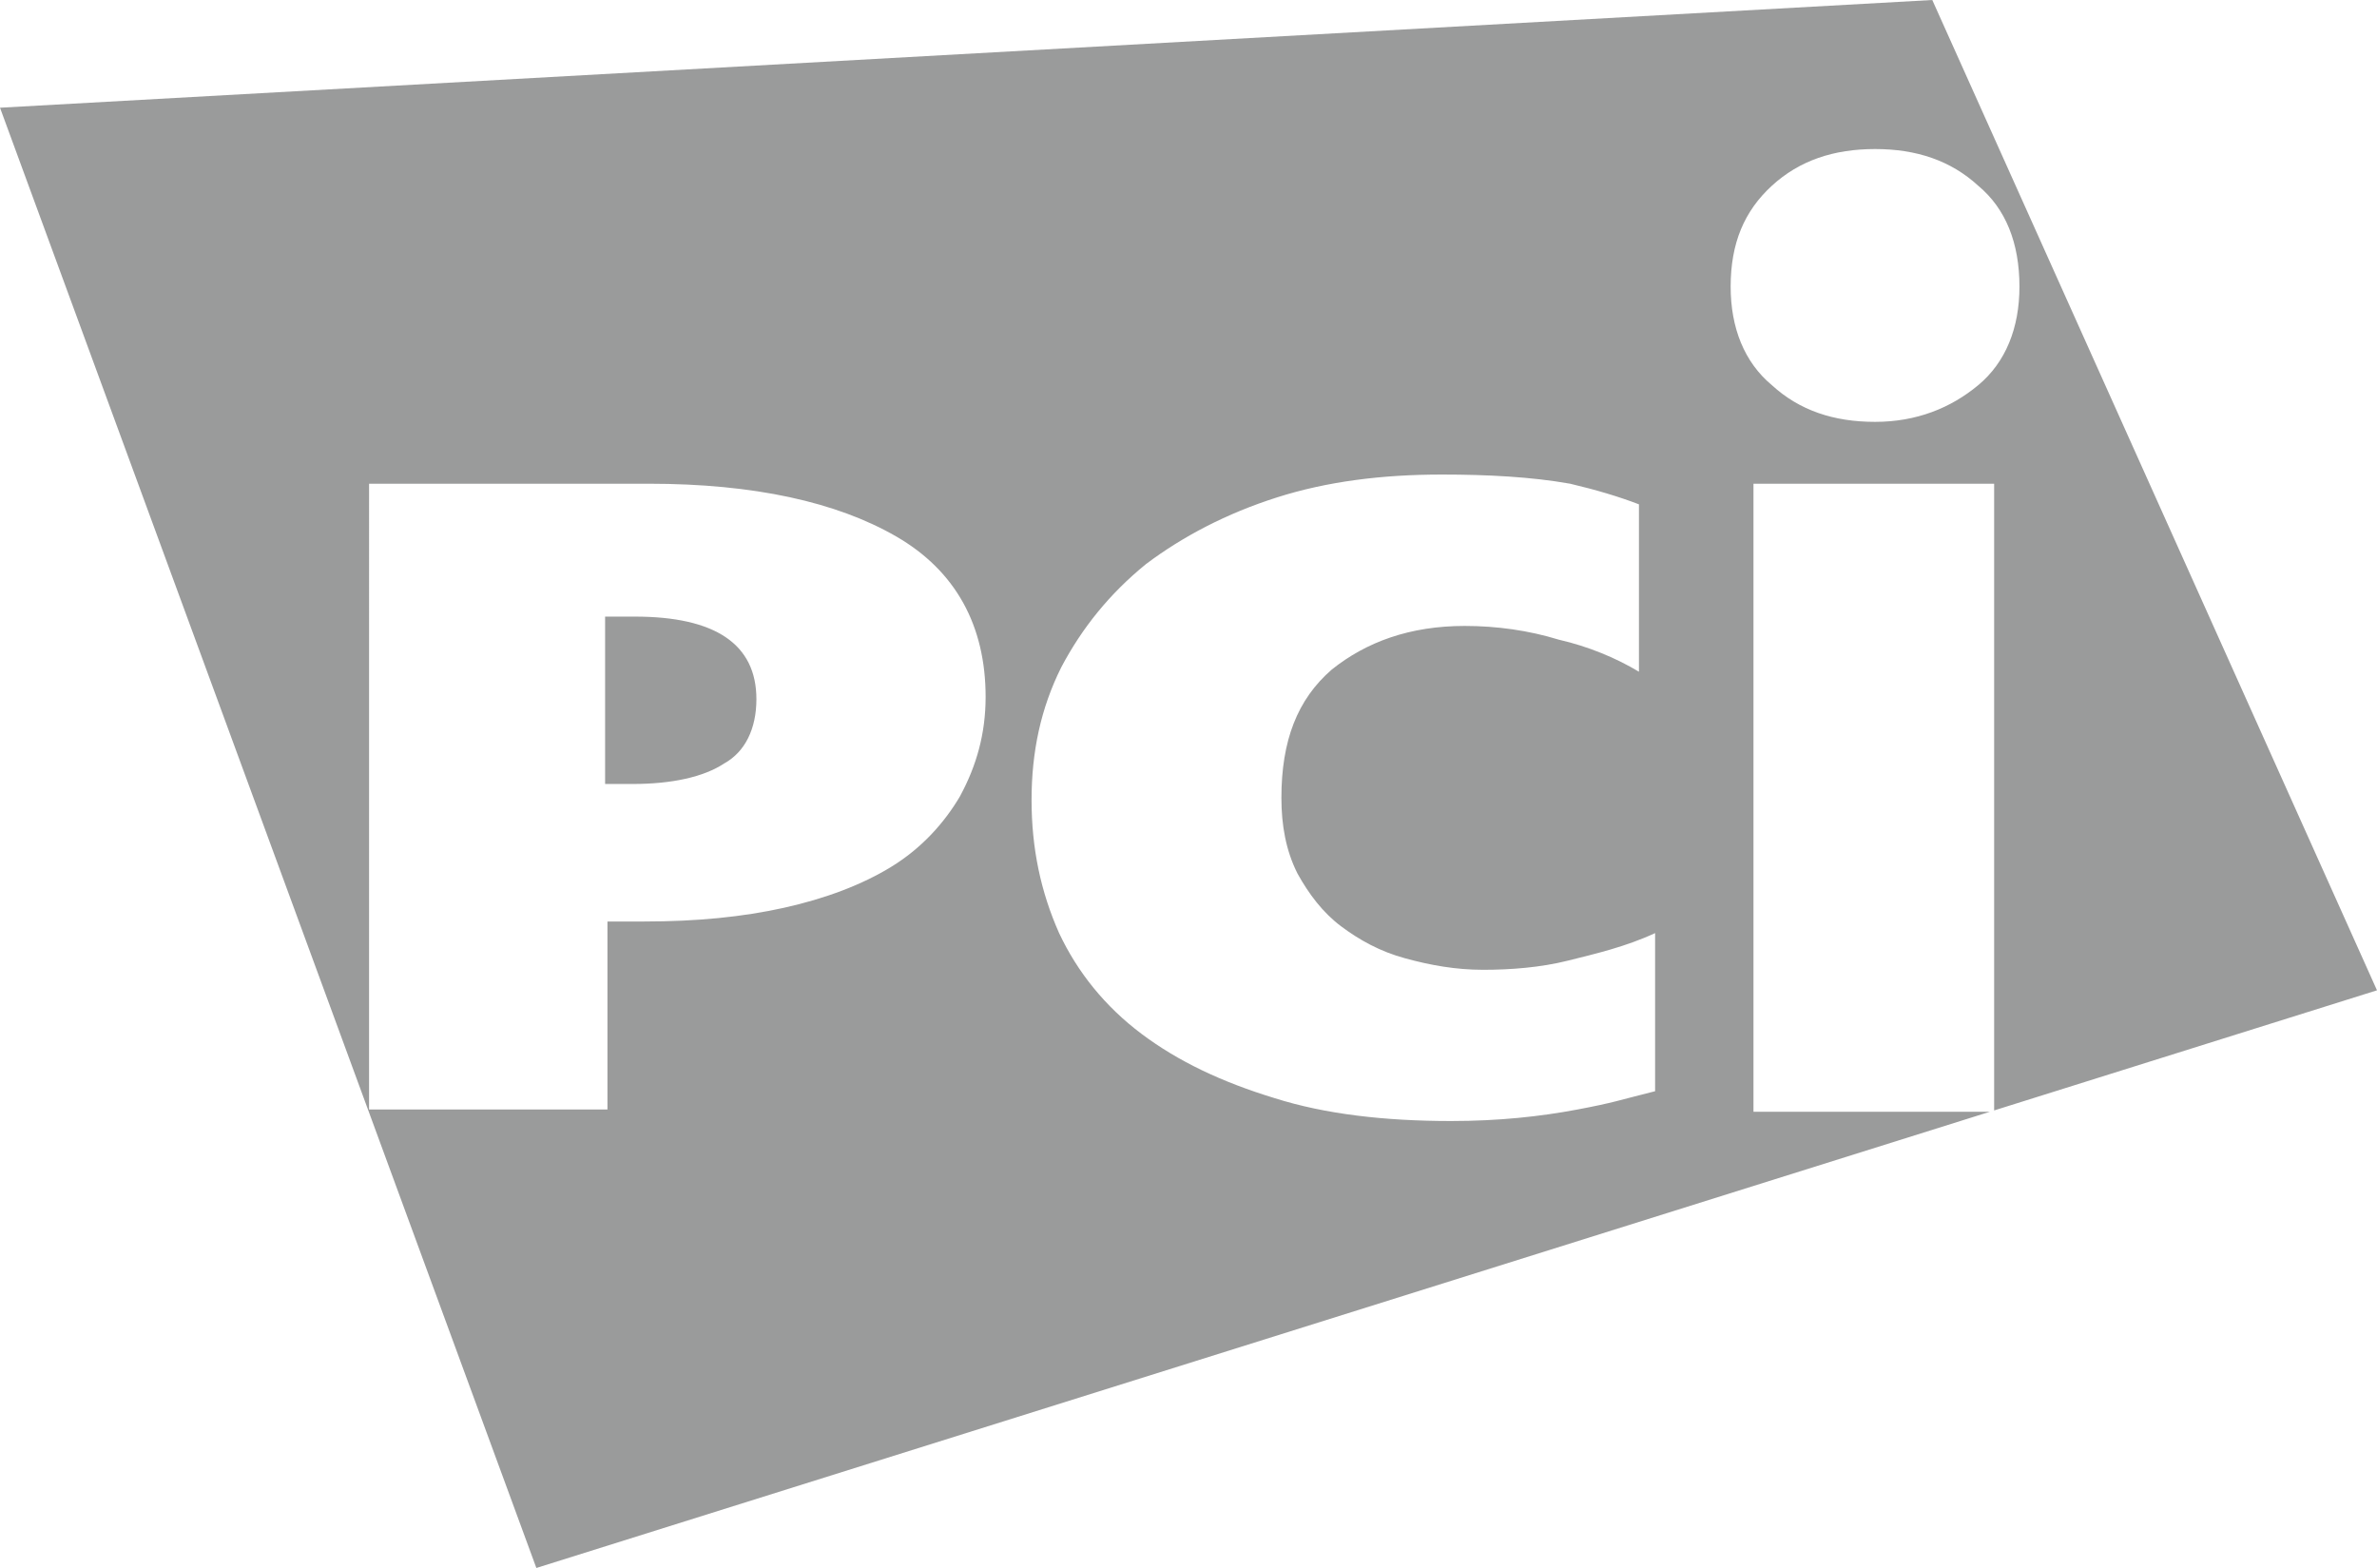 <?xml version="1.0" encoding="UTF-8"?><svg id="Layer_2" xmlns="http://www.w3.org/2000/svg" viewBox="0 0 30.322 20"><defs><style>.cls-1{fill:#9a9b9b;}</style></defs><g id="Layer_1-2"><g><path class="cls-1" d="M8.099,7.865h-.38v2.135h.351c.497,0,.906-.088,1.17-.263,.263-.146,.409-.439,.409-.819,0-.702-.526-1.053-1.55-1.053Z"/><path class="cls-1" d="M30.322,12.632L24.649,0,0,1.374,6.842,20l18.541-5.819h-3.015V6.17h3.07v7.994l4.883-1.532Zm-18.07-2.485c-.205,.351-.497,.672-.877,.906-.38,.234-.848,.409-1.374,.526s-1.111,.175-1.784,.175h-.468v2.398h-3.041V6.17h3.567c1.345,0,2.398,.234,3.158,.673,.76,.439,1.14,1.14,1.14,2.047,0,.468-.117,.877-.322,1.257Zm8.86,3.772c-.468,.117-.526,.146-.994,.234s-.994,.146-1.608,.146c-.848,0-1.608-.088-2.251-.292-.673-.205-1.228-.468-1.696-.819-.468-.351-.819-.789-1.053-1.287-.234-.526-.351-1.082-.351-1.696s.117-1.17,.38-1.696c.263-.497,.614-.936,1.082-1.316,.468-.351,1.023-.643,1.667-.848,.643-.205,1.345-.292,2.105-.292,.585,0,1.14,.029,1.637,.117q.497,.117,.877,.263v2.135c-.292-.175-.643-.322-1.023-.409-.38-.117-.789-.175-1.199-.175-.702,0-1.257,.205-1.696,.556-.439,.38-.643,.906-.643,1.637,0,.351,.058,.673,.205,.965,.146,.263,.322,.497,.556,.673,.234,.175,.497,.322,.819,.409,.322,.088,.643,.146,.994,.146s.731-.029,1.082-.117c.351-.088,.731-.175,1.111-.351v2.018Zm4.123-9.006c-.351,.292-.789,.468-1.316,.468s-.965-.146-1.316-.468c-.351-.292-.526-.731-.526-1.257,0-.556,.175-.965,.526-1.287s.789-.468,1.316-.468,.965,.146,1.316,.468c.351,.292,.526,.731,.526,1.287,0,.526-.175,.965-.526,1.257Z"/></g></g></svg>